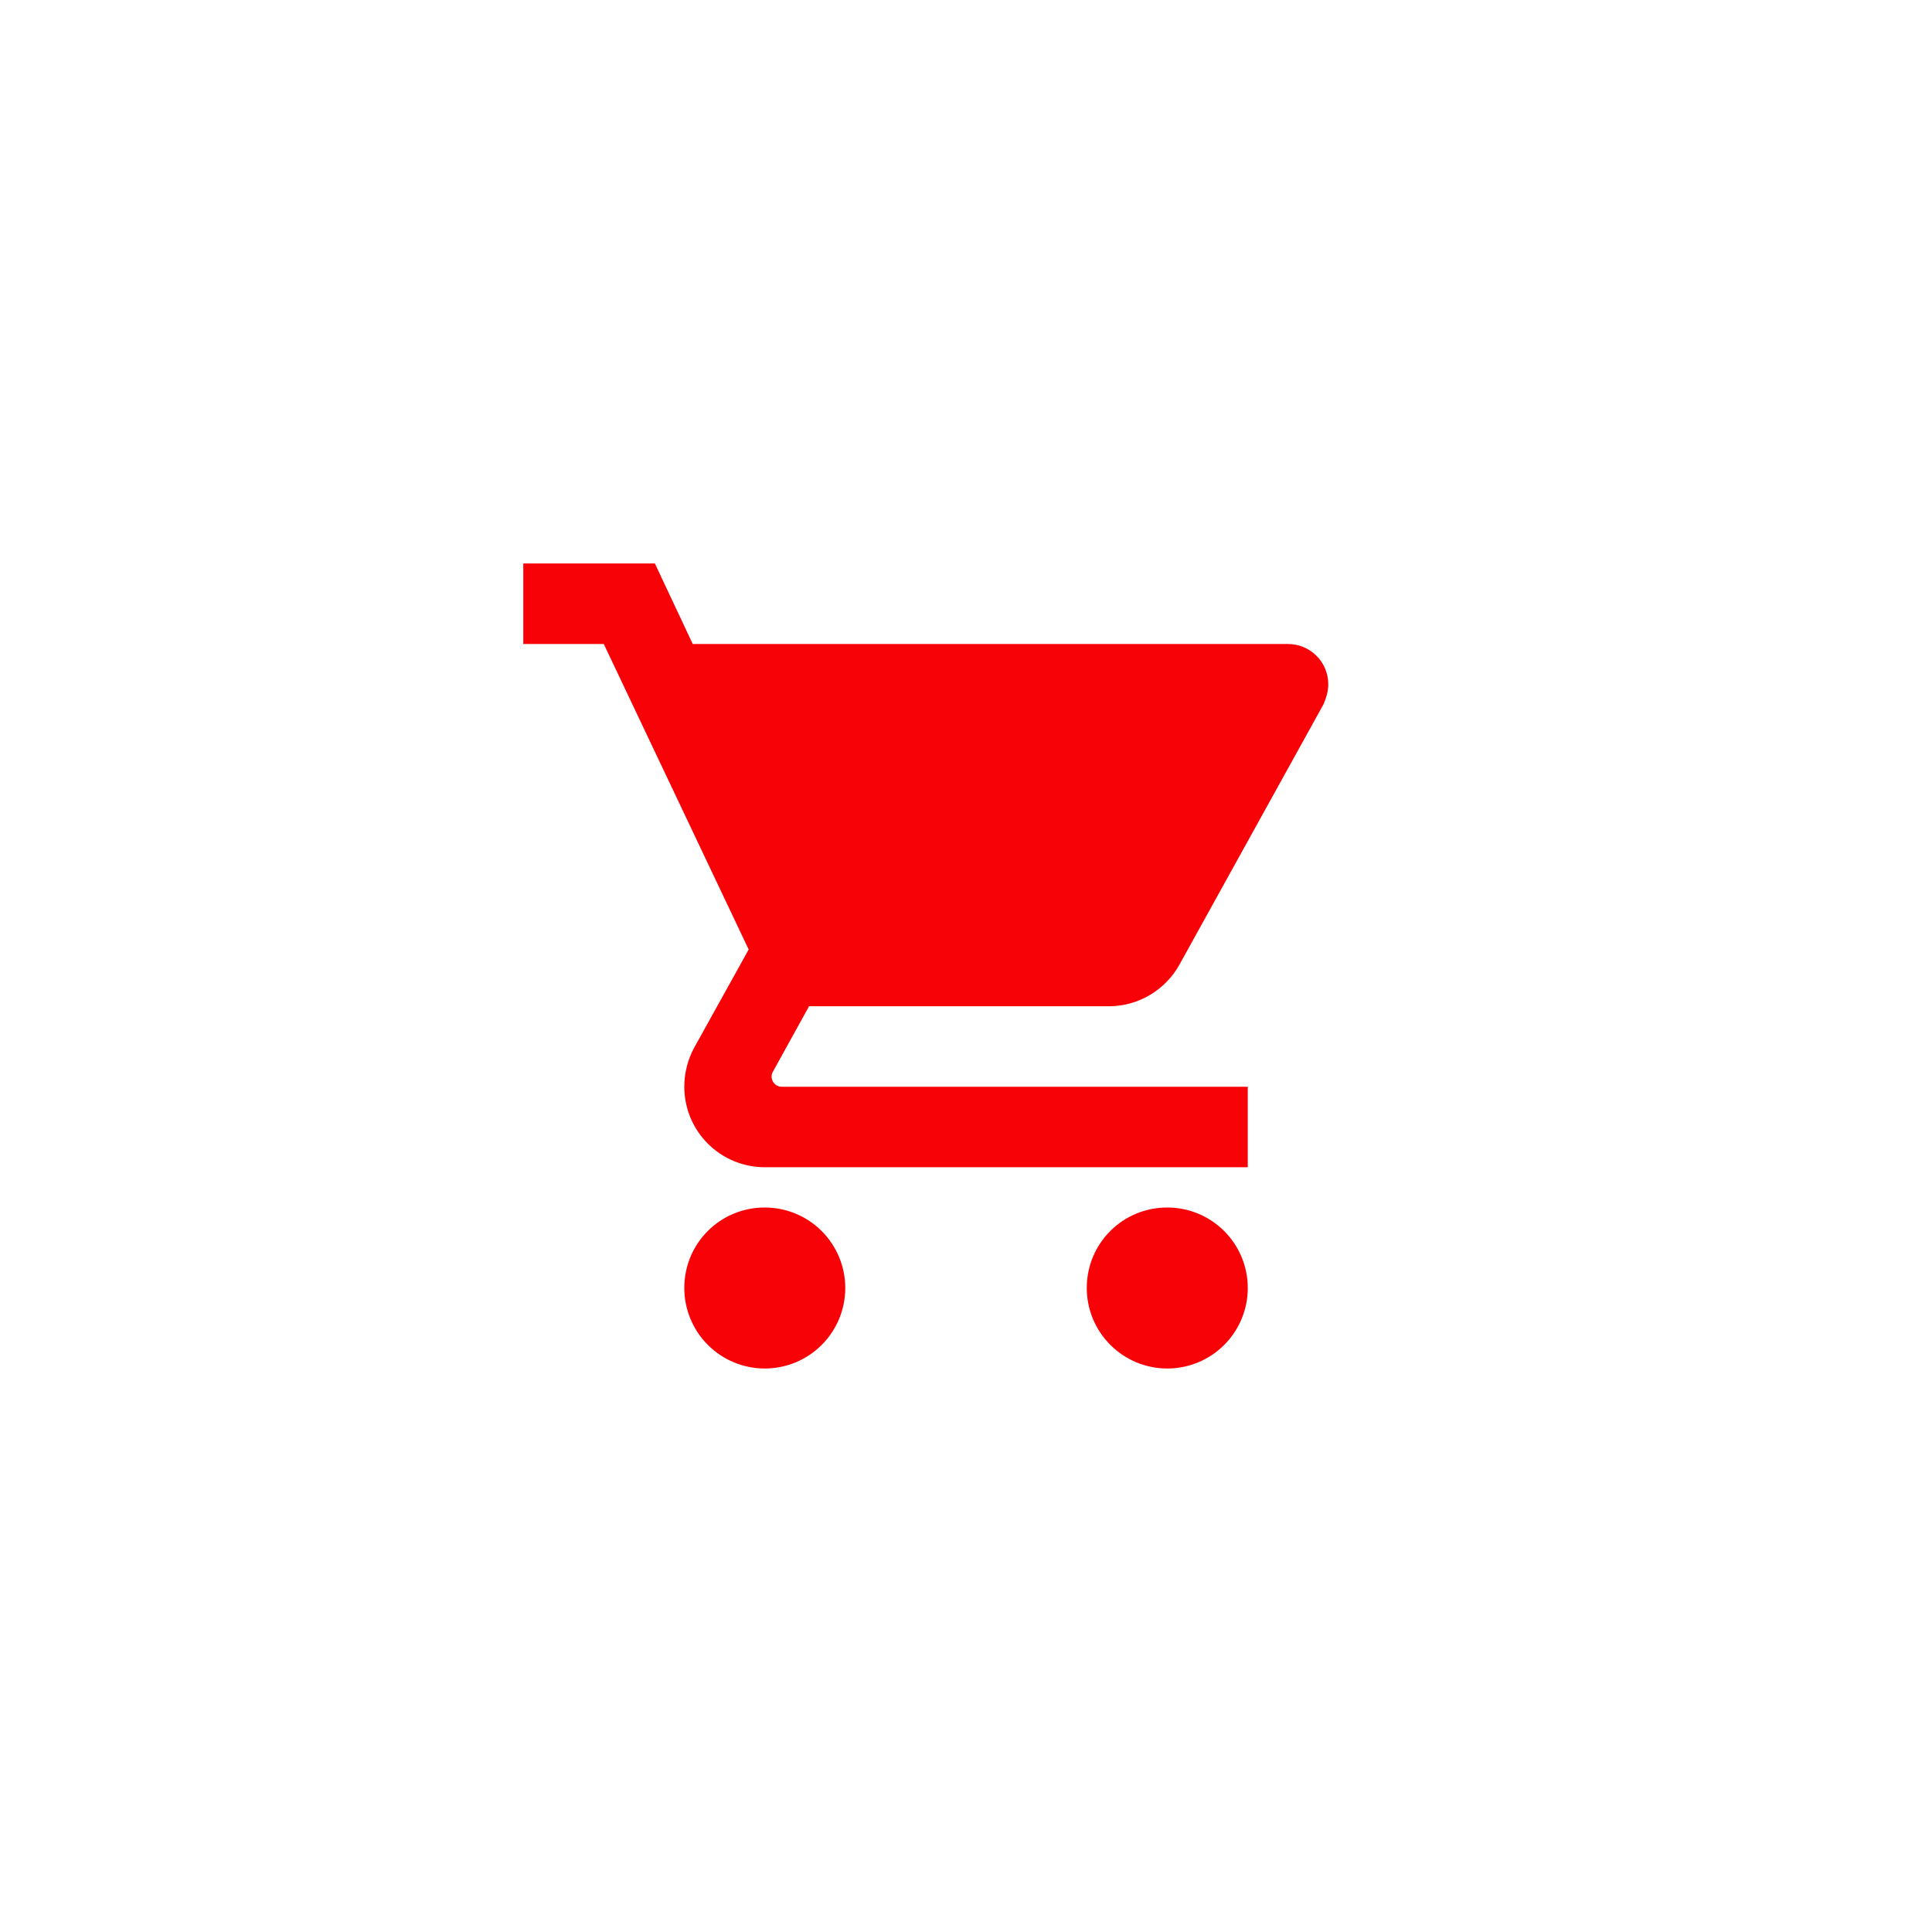 <?xml version="1.0" encoding="UTF-8"?> <svg xmlns="http://www.w3.org/2000/svg" width="80" height="80" viewBox="0 0 80 80" fill="none"><rect width="80" height="80" fill="white"></rect><path d="M48.335 50C46.485 50 45.001 51.483 45.001 53.333C45.001 54.217 45.352 55.065 45.978 55.69C46.603 56.316 47.451 56.667 48.335 56.667C49.219 56.667 50.066 56.316 50.692 55.69C51.317 55.065 51.668 54.217 51.668 53.333C51.668 52.449 51.317 51.602 50.692 50.976C50.066 50.351 49.219 50 48.335 50ZM21.668 23.333V26.667H25.001L31.001 39.317L28.735 43.4C28.485 43.867 28.335 44.417 28.335 45C28.335 45.884 28.686 46.732 29.311 47.357C29.936 47.982 30.784 48.333 31.668 48.333H51.668V45H32.368C32.258 45 32.151 44.956 32.073 44.878C31.995 44.8 31.951 44.694 31.951 44.583C31.951 44.5 31.968 44.433 32.001 44.383L33.501 41.667H45.918C47.168 41.667 48.268 40.967 48.835 39.95L54.801 29.167C54.918 28.9 55.001 28.617 55.001 28.333C55.001 27.891 54.826 27.467 54.513 27.155C54.201 26.842 53.777 26.667 53.335 26.667H28.685L27.118 23.333M31.668 50C29.818 50 28.335 51.483 28.335 53.333C28.335 54.217 28.686 55.065 29.311 55.69C29.936 56.316 30.784 56.667 31.668 56.667C32.552 56.667 33.4 56.316 34.025 55.69C34.65 55.065 35.001 54.217 35.001 53.333C35.001 52.449 34.65 51.602 34.025 50.976C33.4 50.351 32.552 50 31.668 50Z" fill="#F70206"></path></svg> 
